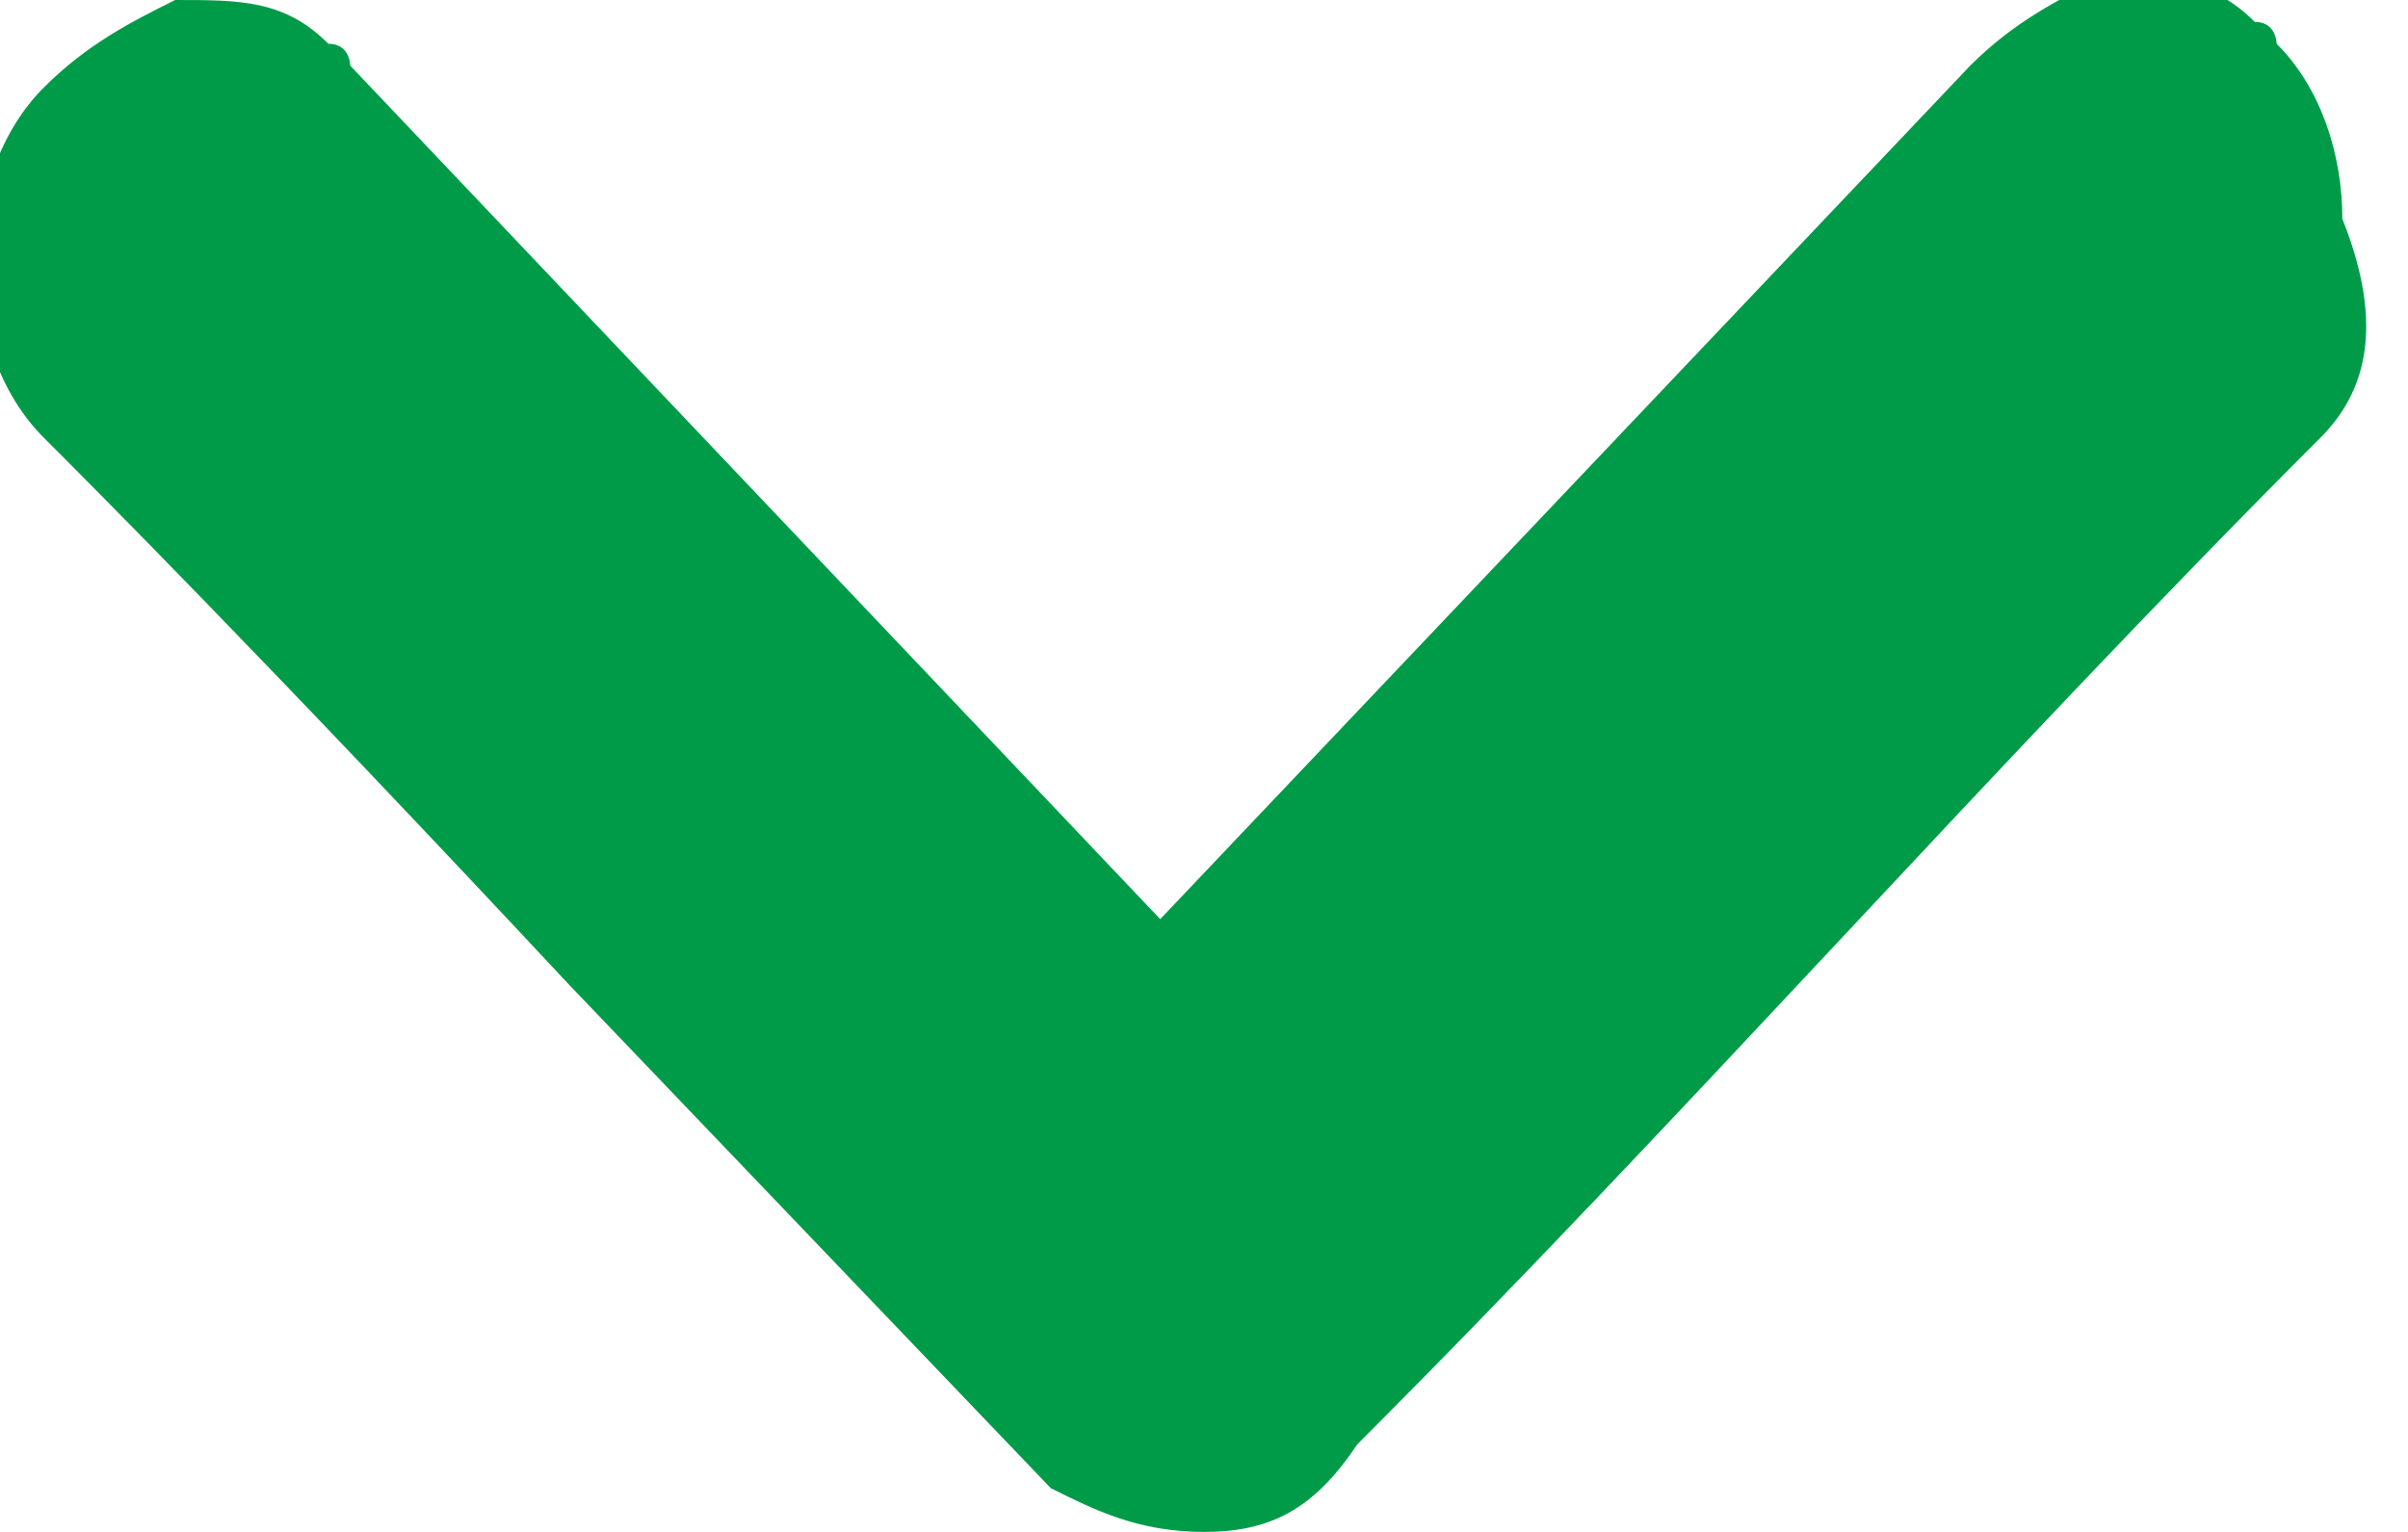<?xml version="1.0" encoding="utf-8"?>
<!-- Generator: Adobe Illustrator 21.1.0, SVG Export Plug-In . SVG Version: 6.00 Build 0)  -->
<svg version="1.1" id="Layer_1" xmlns="http://www.w3.org/2000/svg" xmlns:xlink="http://www.w3.org/1999/xlink" x="0px" y="0px"
	 viewBox="0 0 11 7" style="enable-background:new 0 0 11 7;" xml:space="preserve">
<style type="text/css">
	.st0{fill:#009B48;}
</style>
<g id="_xD83D__xDCC3_-STORY-54---Overzicht-Events">
	<g id="Story-54---Mobile" transform="translate(-65, -215)">
		<g id="CTA_x2F_Small" transform="translate(0, 200)">
			<path id="dropdown-arrow" class="st0" d="M75.6,17c-1.5,1.5-2.9,3.1-4.4,4.6C71,21.9,70.8,22,70.5,22s-0.5-0.1-0.7-0.2l-2.2-2.3
				c-1.4-1.5-2.2-2.3-2.4-2.5c-0.2-0.2-0.3-0.5-0.3-0.8c0-0.3,0.1-0.6,0.3-0.8c0.2-0.2,0.4-0.3,0.6-0.4c0.3,0,0.5,0,0.7,0.2
				c0.1,0,0.1,0.1,0.1,0.1l3.7,3.9l3.7-3.9c0.2-0.2,0.4-0.3,0.6-0.4c0.3,0,0.5,0,0.7,0.2c0.1,0,0.1,0.1,0.1,0.1
				c0.2,0.2,0.3,0.5,0.3,0.8C75.9,16.5,75.8,16.8,75.6,17z"/>
		</g>
	</g>
</g>
</svg>
